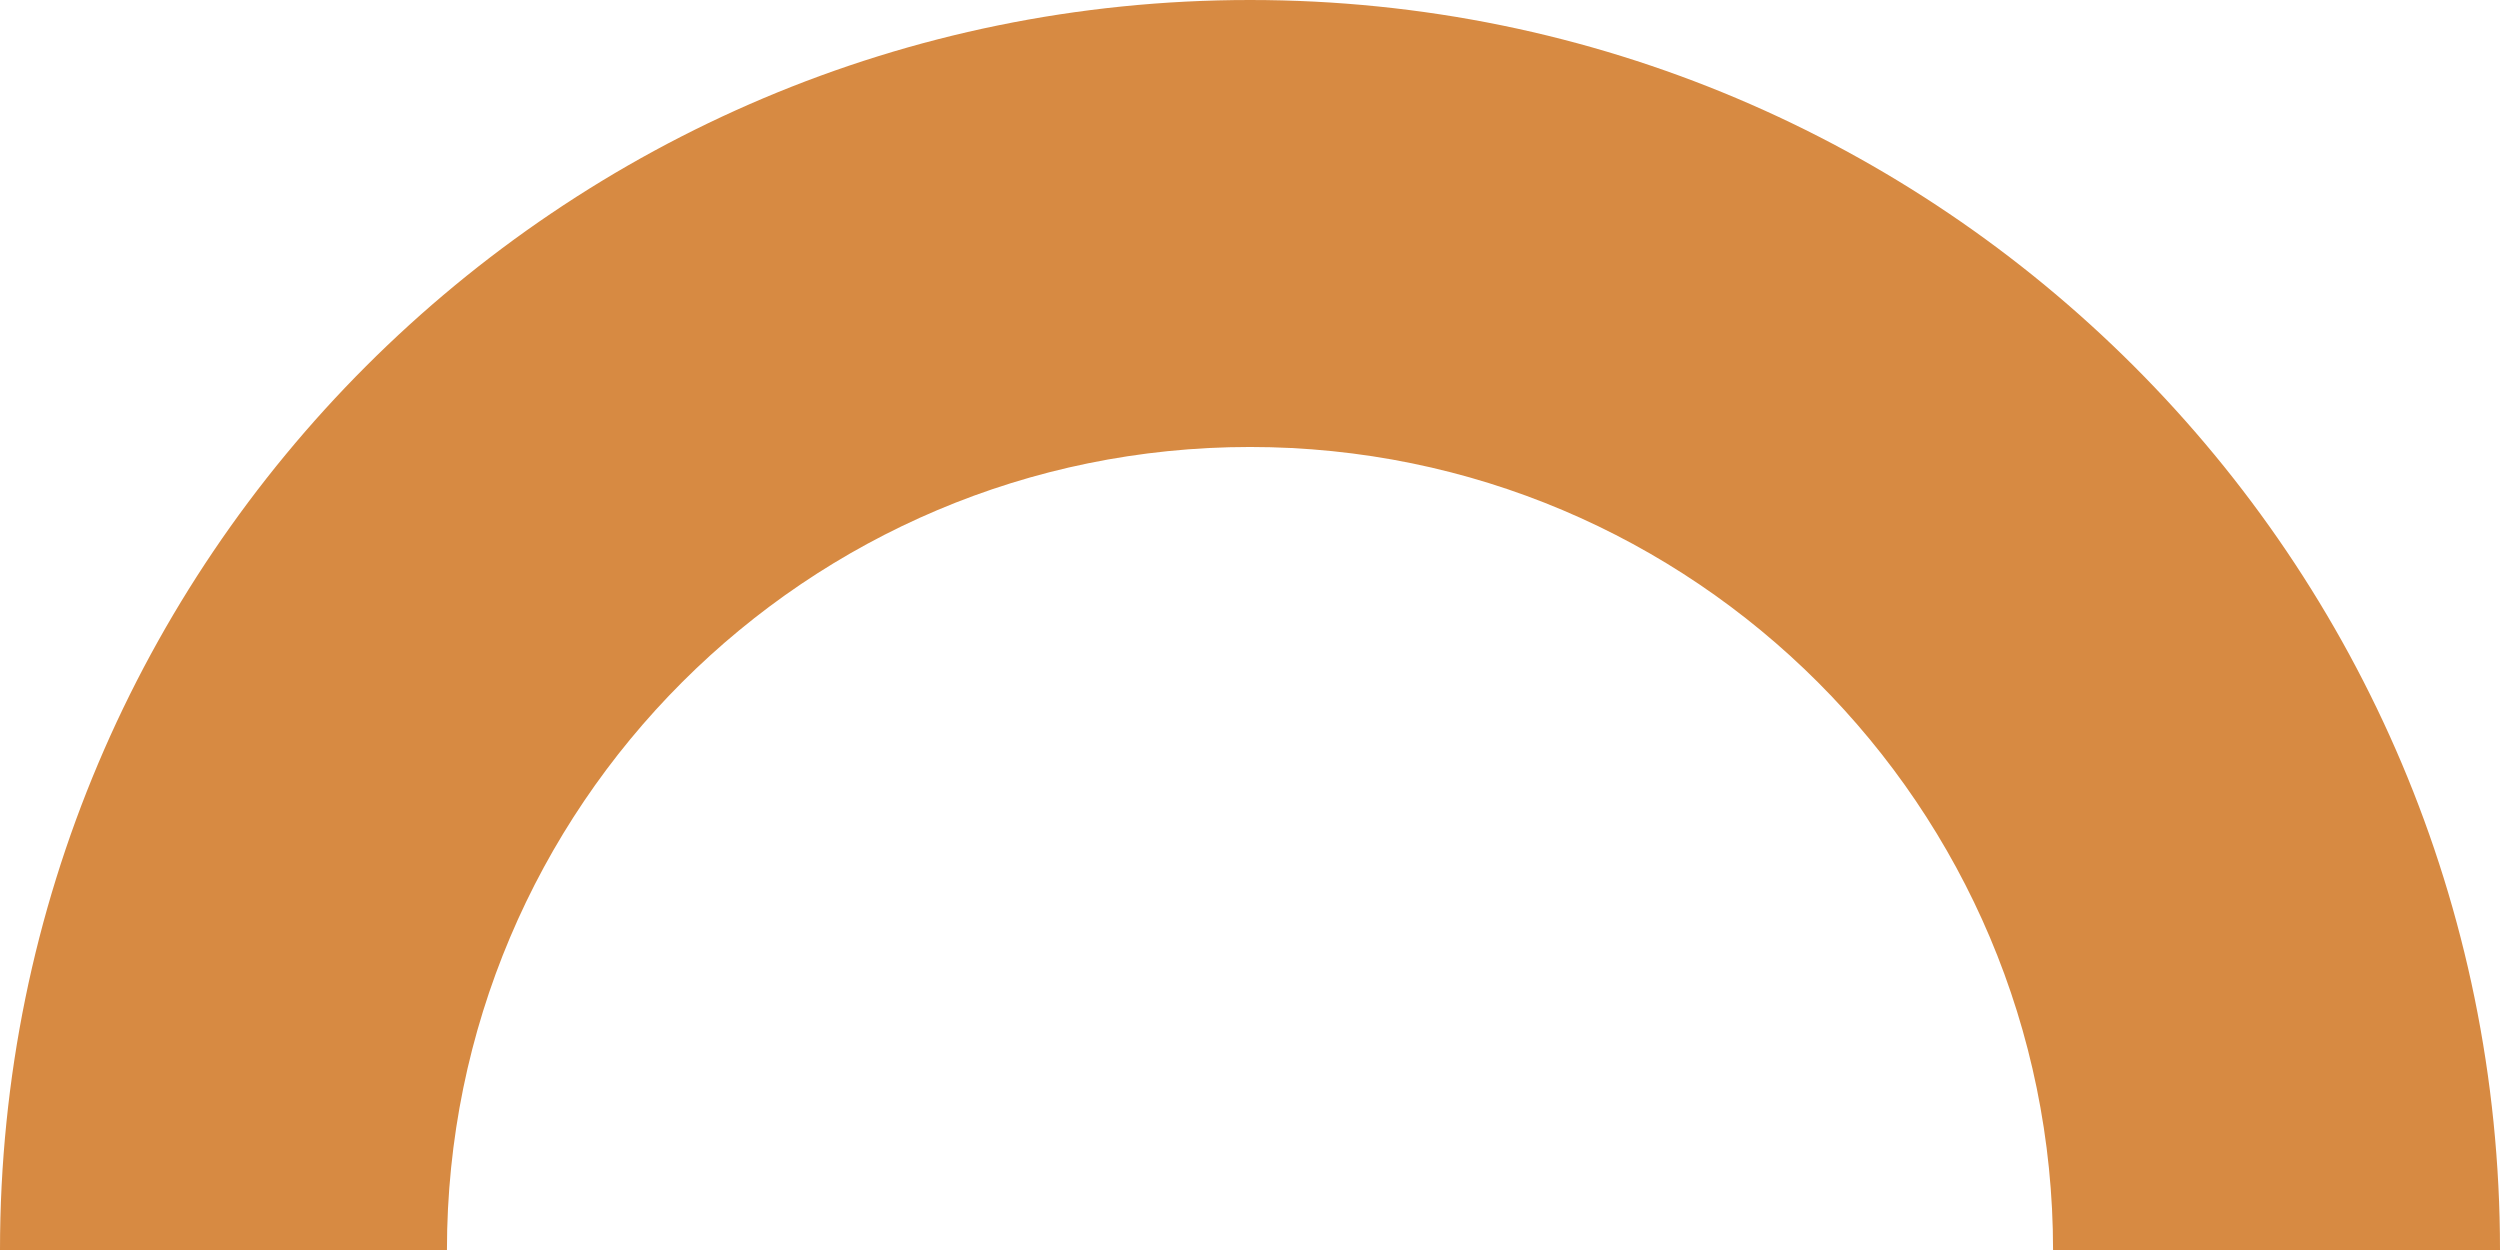 <svg xmlns="http://www.w3.org/2000/svg" viewBox="0 0 578.32 289.17"><title>g21_element_9</title><g id="Capa_2" data-name="Capa 2"><g id="Capa_1-2" data-name="Capa 1"><path d="M289.16,103.4c-102.6,0-185.77,83.17-185.77,185.77H0C0,129.46,129.46,0,289.16,0S578.32,129.46,578.32,289.17H474.93C474.93,186.57,391.76,103.4,289.16,103.4Z" style="fill:#d78a42"/></g></g></svg>